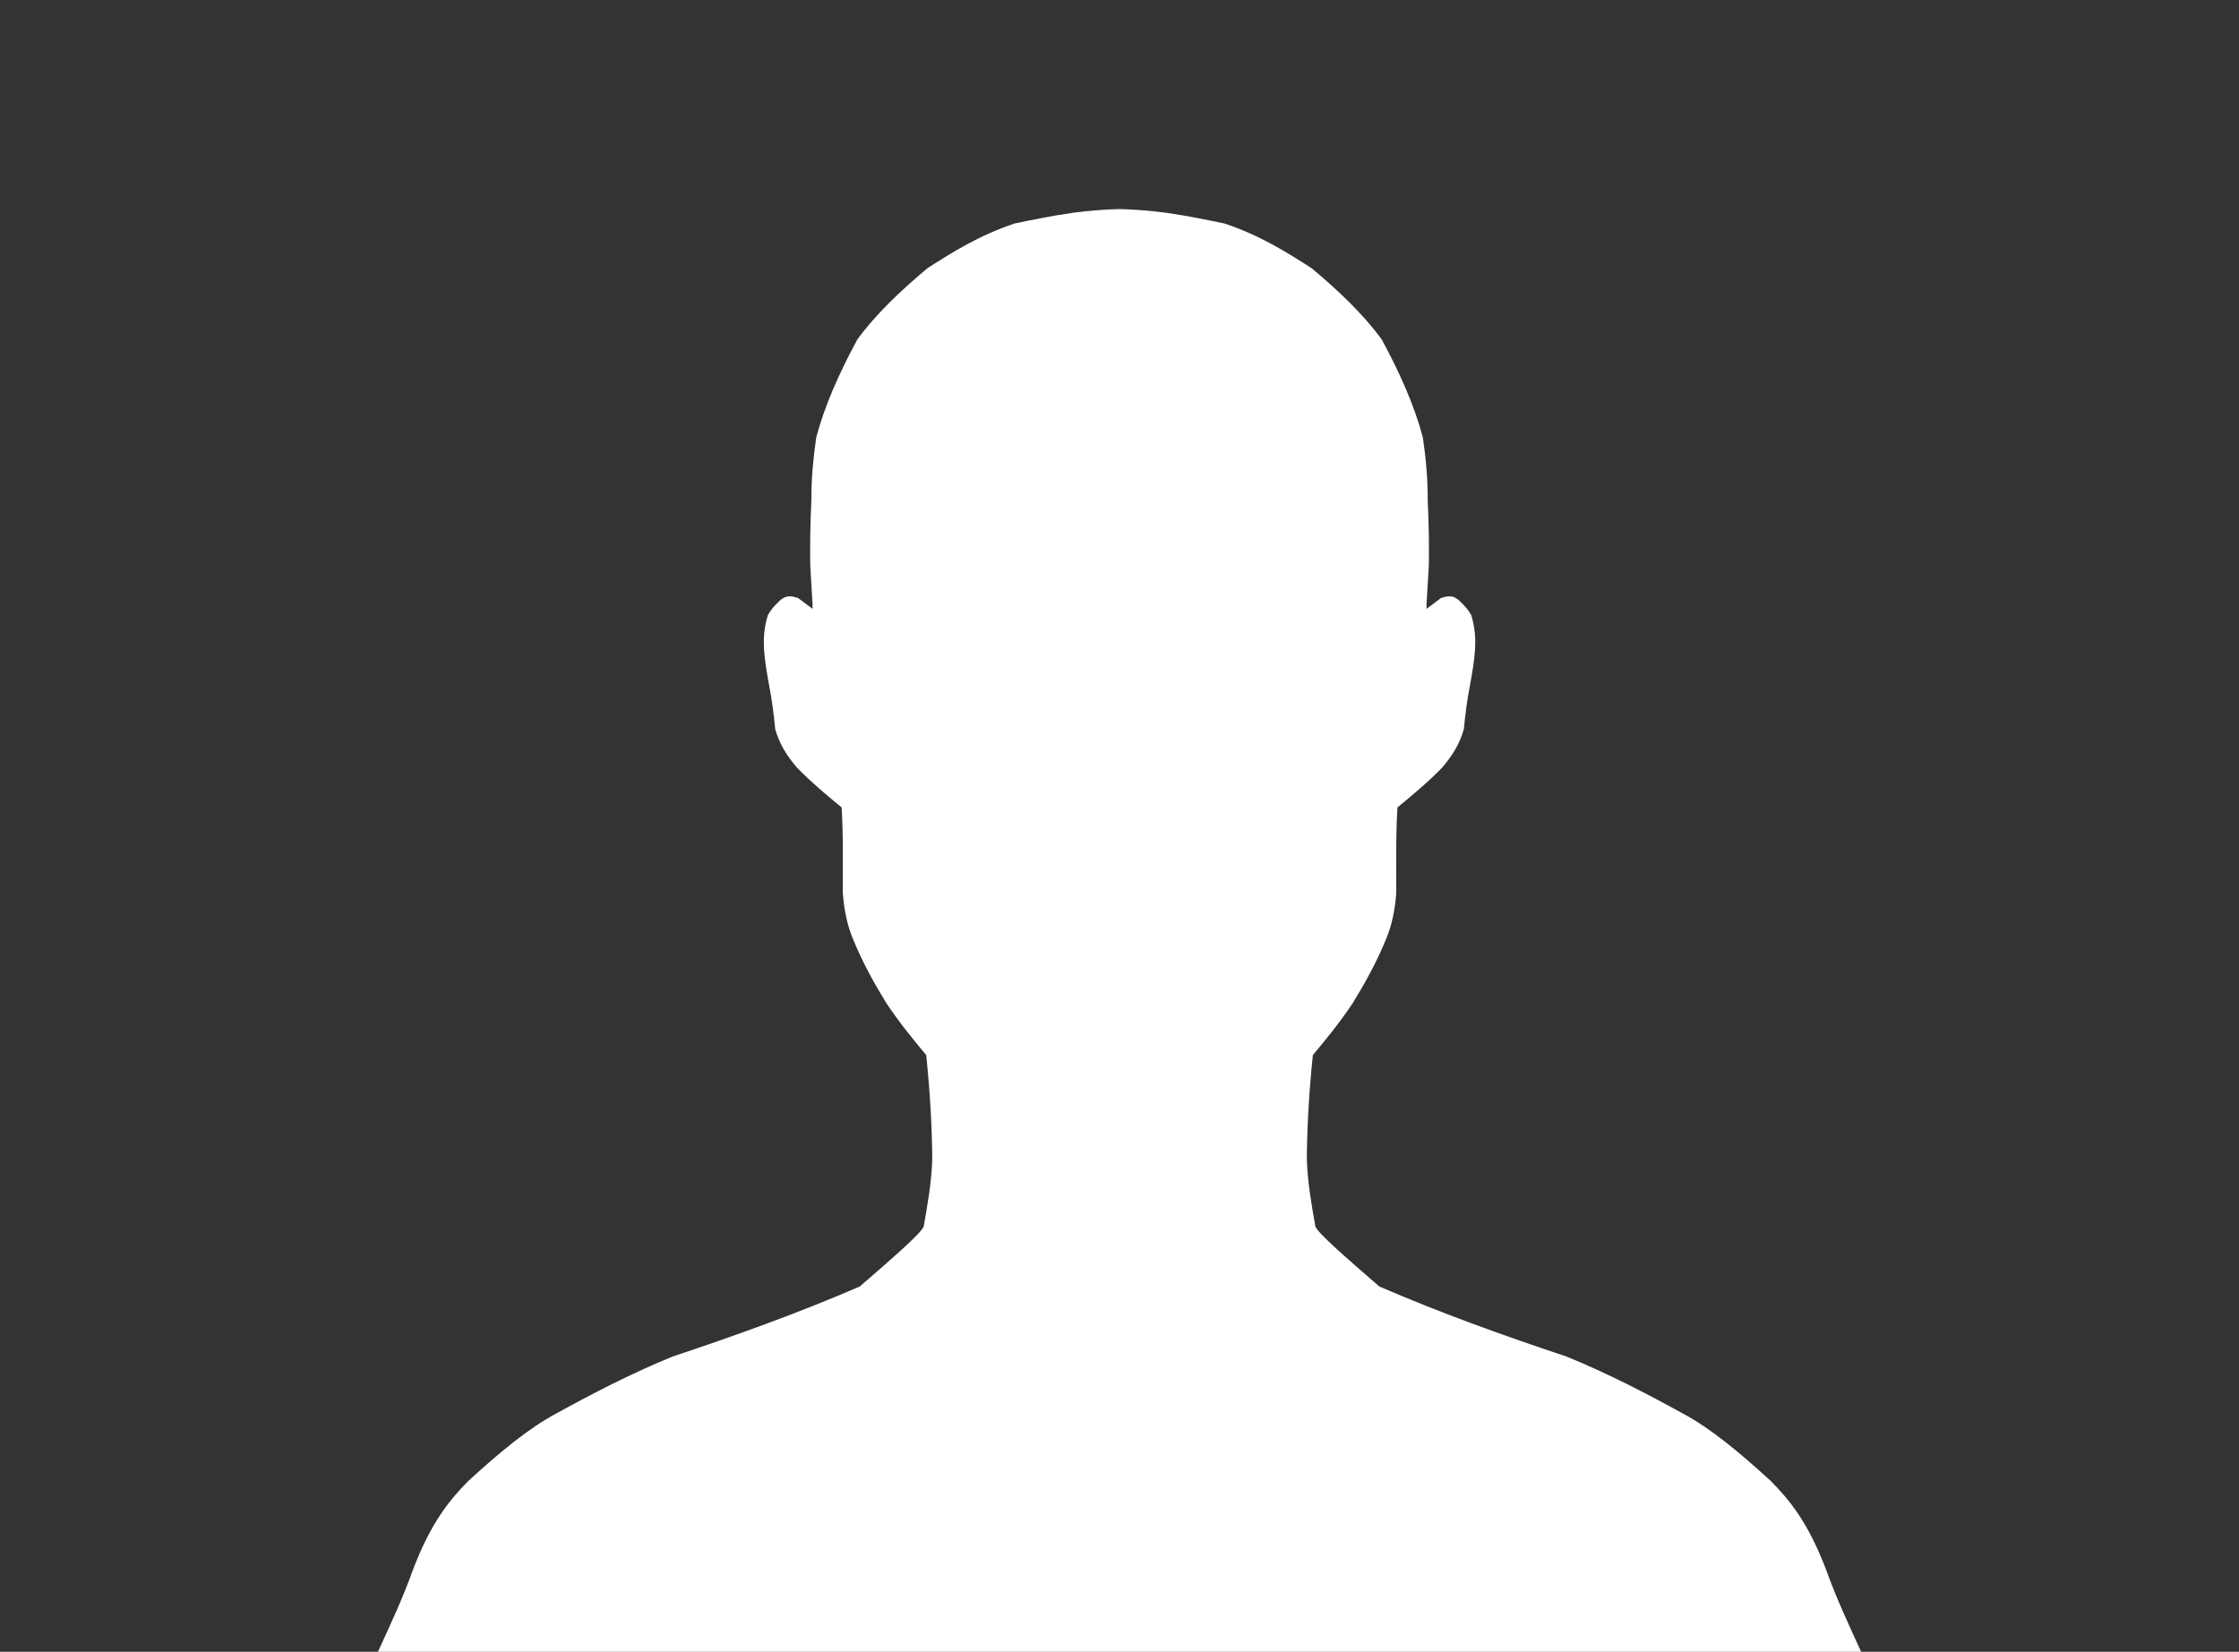 <?xml version="1.0" encoding="UTF-8" standalone="no"?>
<svg
   xmlns:dc="http://purl.org/dc/elements/1.1/"
   xmlns:cc="http://creativecommons.org/ns#"
   xmlns:rdf="http://www.w3.org/1999/02/22-rdf-syntax-ns#"
   xmlns:svg="http://www.w3.org/2000/svg"
   xmlns="http://www.w3.org/2000/svg"
   id="svg5625"
   version="1.1"
   viewBox="0 0 123.825 91.369"
   height="91.369mm"
   width="123.825mm">
  <rect x="0" y="0" width="123.825" height="91.369" fill="#333333" stroke="none"/>
  <defs
     id="defs5619" />
  <g
     transform="translate(-193.236,43.241)"
     id="layer1">
    <path
       id="path5604"
       d="m 255.148,-31.677 c -0.846,0.023 -1.693,0.088 -2.539,0.201 -1.399,0.2 -2.301,0.401 -3.274,0.602 -0.487,0.163 -0.942,0.342 -1.373,0.533 -0.431,0.191 -0.838,0.394 -1.229,0.605 -0.781,0.422 -1.498,0.877 -2.209,1.334 -0.738,0.62 -1.449,1.251 -2.104,1.904 -0.655,0.653 -1.254,1.329 -1.771,2.038 -0.5,0.922 -0.951,1.837 -1.336,2.74 -0.385,0.903 -0.703,1.795 -0.936,2.673 -0.084,0.579 -0.153,1.158 -0.201,1.737 -0.047,0.579 -0.072,1.158 -0.067,1.737 -0.071,1.4 -0.076,2.536 -0.064,3.601 h 5.3e-4 c 0.044,0.746 0.088,1.492 0.132,2.238 l -0.011,-0.008 c 0.004,0.061 0.007,0.122 0.011,0.183 l -0.802,-0.602 c -0.165,-0.047 -0.328,-0.103 -0.502,-0.094 -0.087,0.004 -0.177,0.025 -0.271,0.071 -0.094,0.046 -0.192,0.117 -0.296,0.223 -0.239,0.226 -0.451,0.465 -0.601,0.735 -0.107,0.34 -0.172,0.679 -0.205,1.019 -0.028,0.286 -0.023,0.572 -0.012,0.858 0.04,0.675 0.162,1.349 0.284,2.024 0.161,0.827 0.262,1.623 0.334,2.406 0.232,0.856 0.683,1.526 1.203,2.138 0.768,0.791 1.617,1.501 2.472,2.205 0.102,1.658 0.056,3.211 0.067,4.744 0.069,0.934 0.246,1.759 0.535,2.472 0.567,1.39 1.21,2.53 1.871,3.608 0.796,1.183 1.501,2.029 2.205,2.873 0.211,2.02 0.312,3.876 0.334,5.613 -0.001,0.019 -0.004,0.034 -0.005,0.053 0,0.04 0.004,0.083 0.004,0.122 -0.025,0.676 -0.091,1.302 -0.177,1.906 -0.086,0.603 -0.19,1.184 -0.291,1.769 -0.02,0.086 -0.145,0.246 -0.347,0.46 -0.203,0.214 -0.483,0.482 -0.814,0.785 -0.662,0.607 -1.528,1.356 -2.38,2.095 -1.739,0.75 -3.469,1.433 -5.195,2.071 -1.725,0.638 -3.445,1.232 -5.162,1.805 -1.149,0.47 -2.244,0.976 -3.307,1.504 -1.062,0.528 -2.091,1.078 -3.108,1.637 -0.381,0.202 -0.769,0.439 -1.165,0.705 -0.396,0.267 -0.799,0.563 -1.207,0.883 -0.817,0.64 -1.656,1.373 -2.505,2.153 -0.26,0.263 -0.52,0.539 -0.779,0.846 -0.259,0.307 -0.517,0.645 -0.774,1.032 -0.257,0.387 -0.512,0.824 -0.766,1.329 -0.254,0.505 -0.505,1.078 -0.754,1.737 -0.262,0.736 -0.578,1.504 -0.921,2.289 -0.318,0.727 -0.661,1.47 -1.004,2.213 h 41.014 41.014 c -0.344,-0.743 -0.686,-1.486 -1.004,-2.213 -0.343,-0.785 -0.659,-1.553 -0.921,-2.289 -0.249,-0.659 -0.501,-1.232 -0.754,-1.737 -0.254,-0.505 -0.509,-0.942 -0.766,-1.329 -0.257,-0.387 -0.515,-0.725 -0.774,-1.032 -0.259,-0.307 -0.519,-0.583 -0.779,-0.846 -0.85,-0.78 -1.689,-1.513 -2.505,-2.153 -0.408,-0.32 -0.811,-0.616 -1.207,-0.883 -0.396,-0.267 -0.785,-0.504 -1.165,-0.705 -1.016,-0.559 -2.045,-1.109 -3.108,-1.637 -1.062,-0.528 -2.158,-1.034 -3.307,-1.504 -1.717,-0.573 -3.437,-1.167 -5.162,-1.805 -1.725,-0.638 -3.455,-1.32 -5.195,-2.071 -0.852,-0.739 -1.717,-1.488 -2.38,-2.095 -0.331,-0.304 -0.612,-0.572 -0.814,-0.785 -0.203,-0.214 -0.327,-0.374 -0.347,-0.46 -0.101,-0.585 -0.205,-1.166 -0.291,-1.769 -0.086,-0.603 -0.152,-1.229 -0.177,-1.906 5.3e-4,-0.039 0.004,-0.083 0.004,-0.122 -7.9e-4,-0.019 -0.004,-0.034 -0.005,-0.053 0.022,-1.737 0.123,-3.593 0.334,-5.613 0.704,-0.845 1.409,-1.69 2.205,-2.873 0.661,-1.078 1.303,-2.218 1.871,-3.608 0.289,-0.713 0.466,-1.538 0.535,-2.472 0.011,-1.534 -0.036,-3.086 0.067,-4.744 0.855,-0.704 1.704,-1.413 2.472,-2.205 0.52,-0.612 0.971,-1.283 1.203,-2.138 0.072,-0.782 0.173,-1.579 0.334,-2.406 0.122,-0.675 0.244,-1.349 0.284,-2.024 0.011,-0.286 0.015,-0.572 -0.012,-0.858 -0.033,-0.34 -0.098,-0.679 -0.205,-1.019 -0.15,-0.27 -0.362,-0.509 -0.601,-0.735 -0.104,-0.106 -0.202,-0.177 -0.296,-0.223 -0.094,-0.046 -0.184,-0.067 -0.271,-0.071 -0.174,-0.009 -0.338,0.047 -0.502,0.094 l -0.802,0.602 c 0.004,-0.061 0.007,-0.122 0.011,-0.183 l -0.011,0.008 c 0.044,-0.746 0.088,-1.492 0.132,-2.238 h 5.3e-4 c 0.012,-1.065 0.007,-2.201 -0.064,-3.601 0.005,-0.579 -0.02,-1.158 -0.067,-1.737 -0.047,-0.579 -0.117,-1.158 -0.201,-1.737 -0.233,-0.878 -0.551,-1.77 -0.936,-2.673 -0.385,-0.903 -0.836,-1.818 -1.336,-2.74 -0.517,-0.709 -1.116,-1.384 -1.771,-2.038 -0.655,-0.653 -1.365,-1.284 -2.104,-1.904 -0.712,-0.457 -1.428,-0.912 -2.209,-1.334 -0.391,-0.211 -0.798,-0.414 -1.229,-0.605 -0.431,-0.191 -0.886,-0.37 -1.373,-0.533 -0.973,-0.2 -1.874,-0.401 -3.274,-0.602 -0.846,-0.112 -1.693,-0.178 -2.539,-0.201 0,0 -5.2e-4,0 -5.2e-4,0 0,0 -5.3e-4,0 -5.3e-4,0 z"
       style="fill:#ffffff;fill-opacity:1;stroke:none;stroke-width:0.265;stroke-linecap:butt;stroke-linejoin:miter;stroke-miterlimit:4;stroke-dasharray:none;stroke-opacity:1" />
  </g>
</svg>
